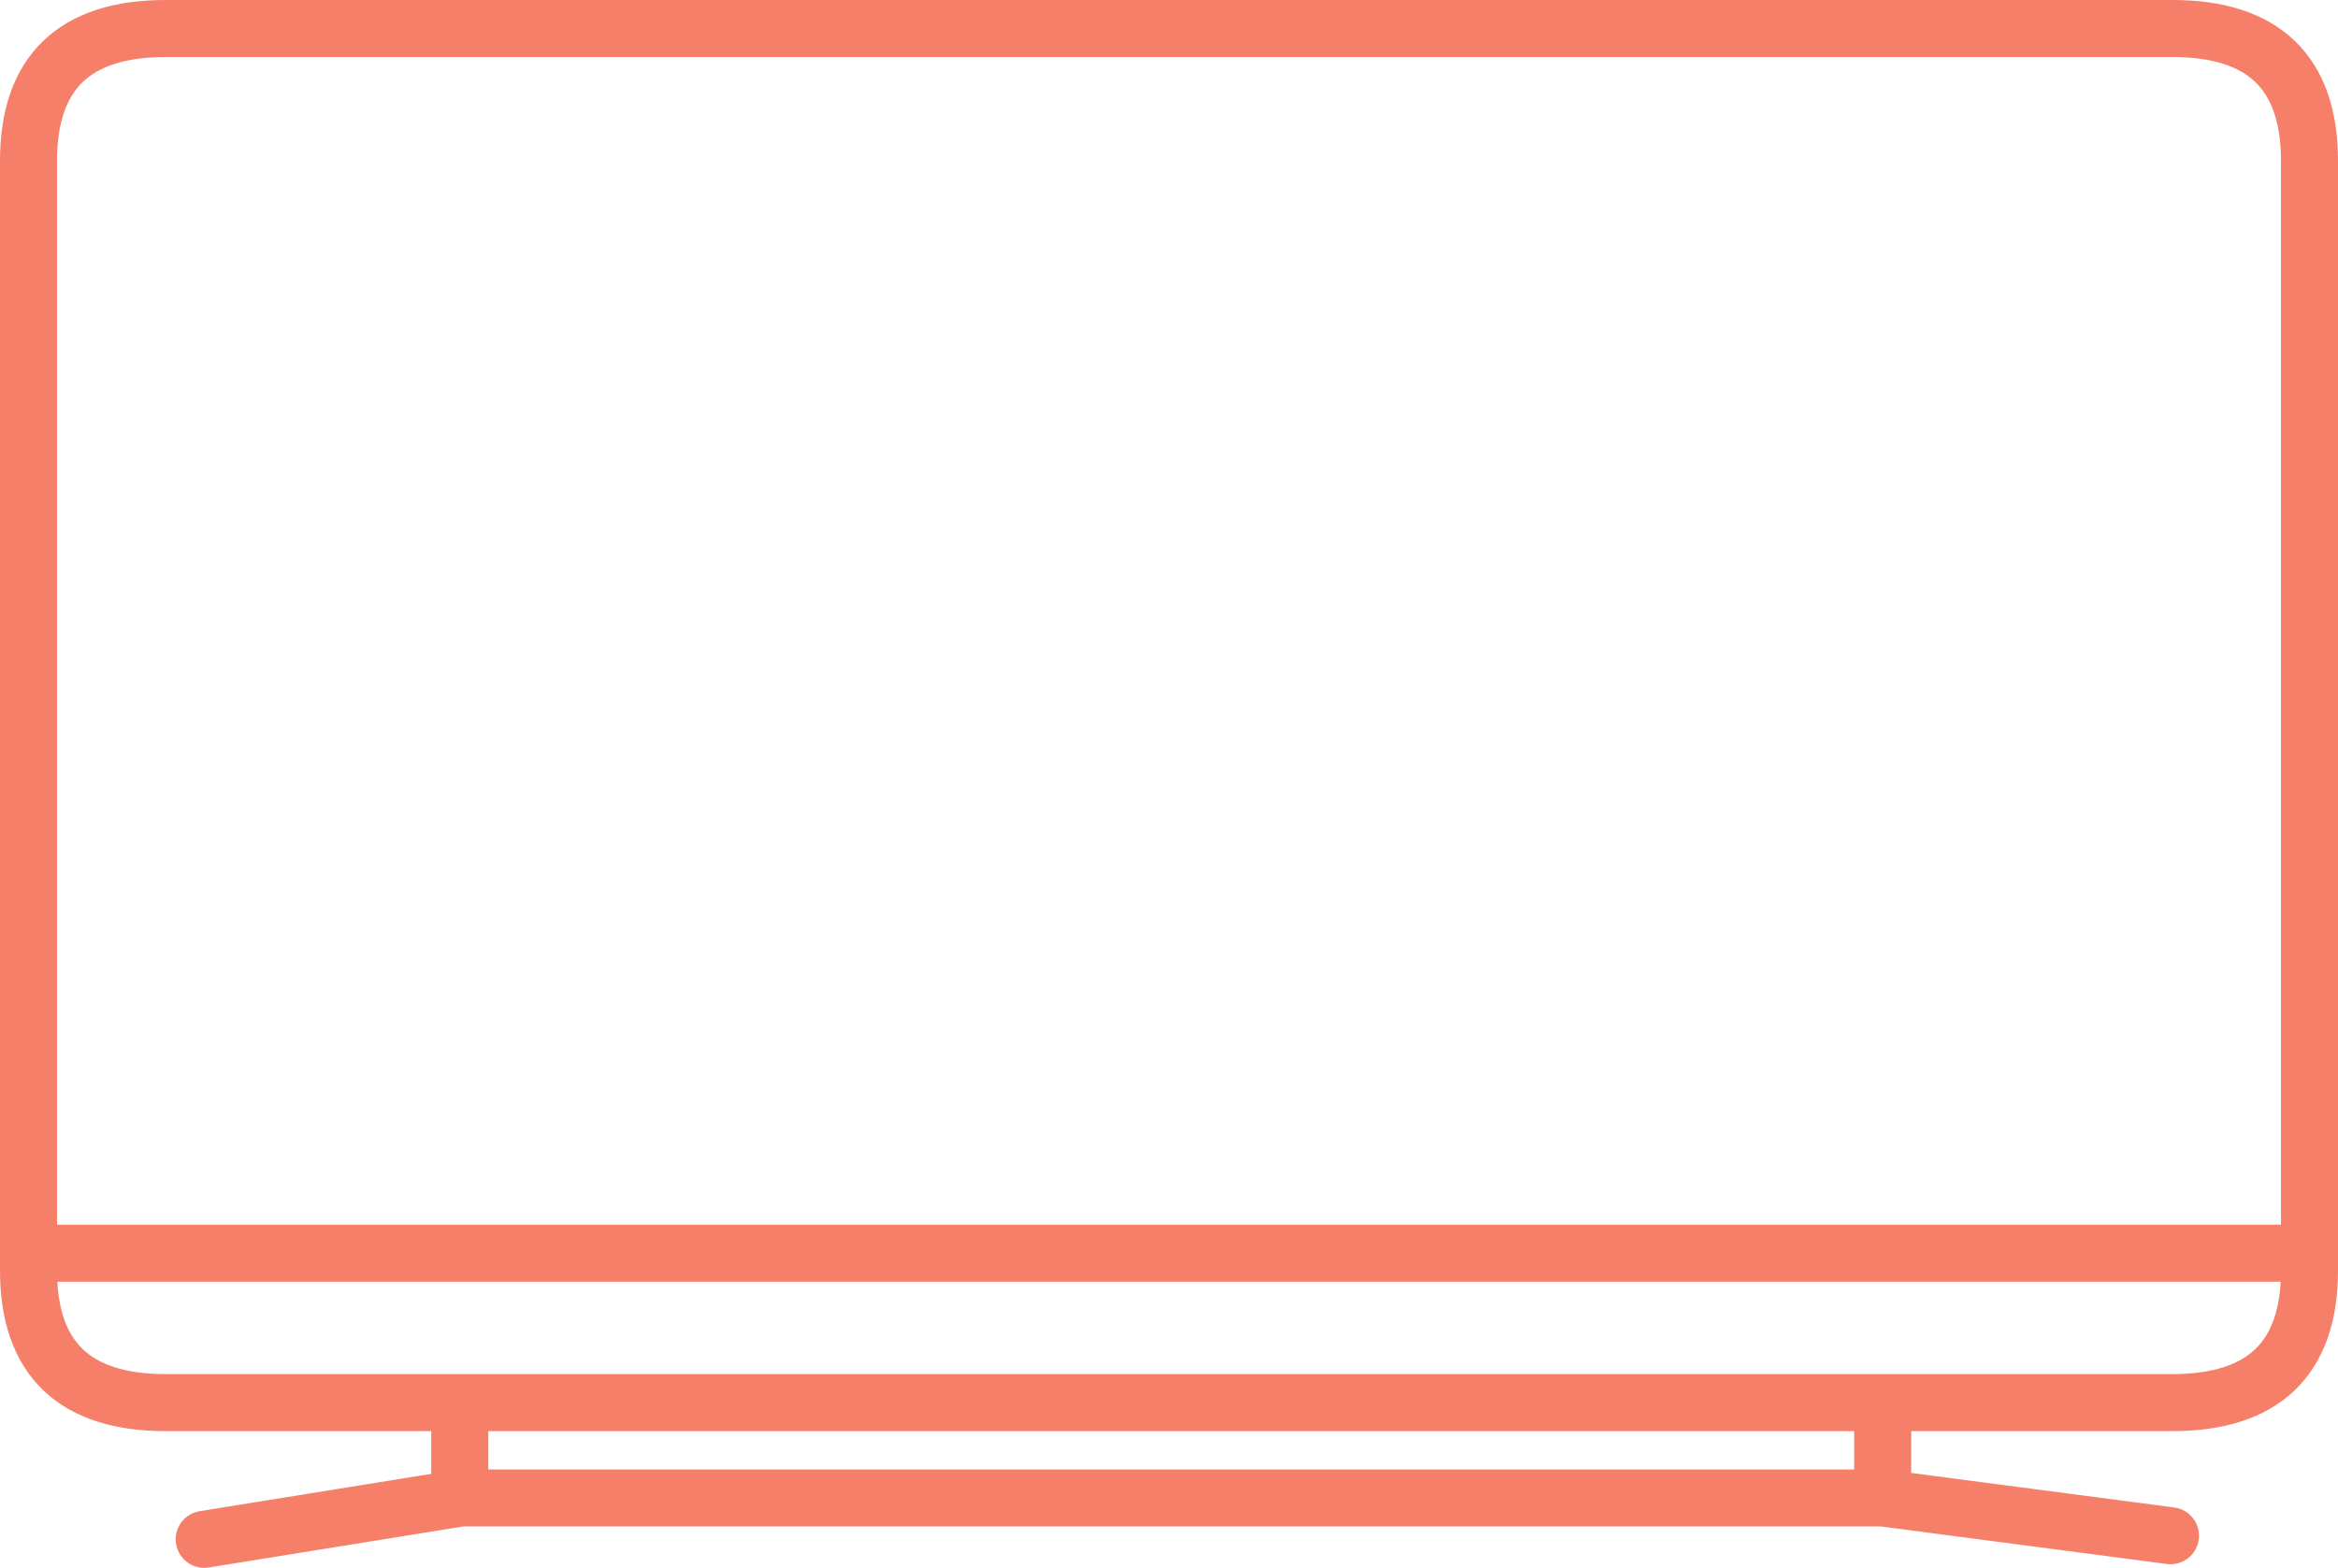 <svg width="82" height="55" viewBox="0 0 82 55" fill="none" xmlns="http://www.w3.org/2000/svg">
<path d="M1 43.968V5.646C1 2.549 2.606 1 5.812 1H76.188C79.394 1 81 2.549 81 5.64V44.564C81 47.655 79.394 49.204 76.188 49.204H66.031V52.548M66.031 52.548L76.125 53.873M66.031 52.548H16.125V49.204M16.125 49.204H5.812C2.606 49.204 1 47.655 1 44.564V43.962H81M16.125 49.204H66.037M7.162 54L16.131 52.554" stroke="#F57F68" stroke-width="2" stroke-linecap="round" stroke-linejoin="round"/>
</svg>
